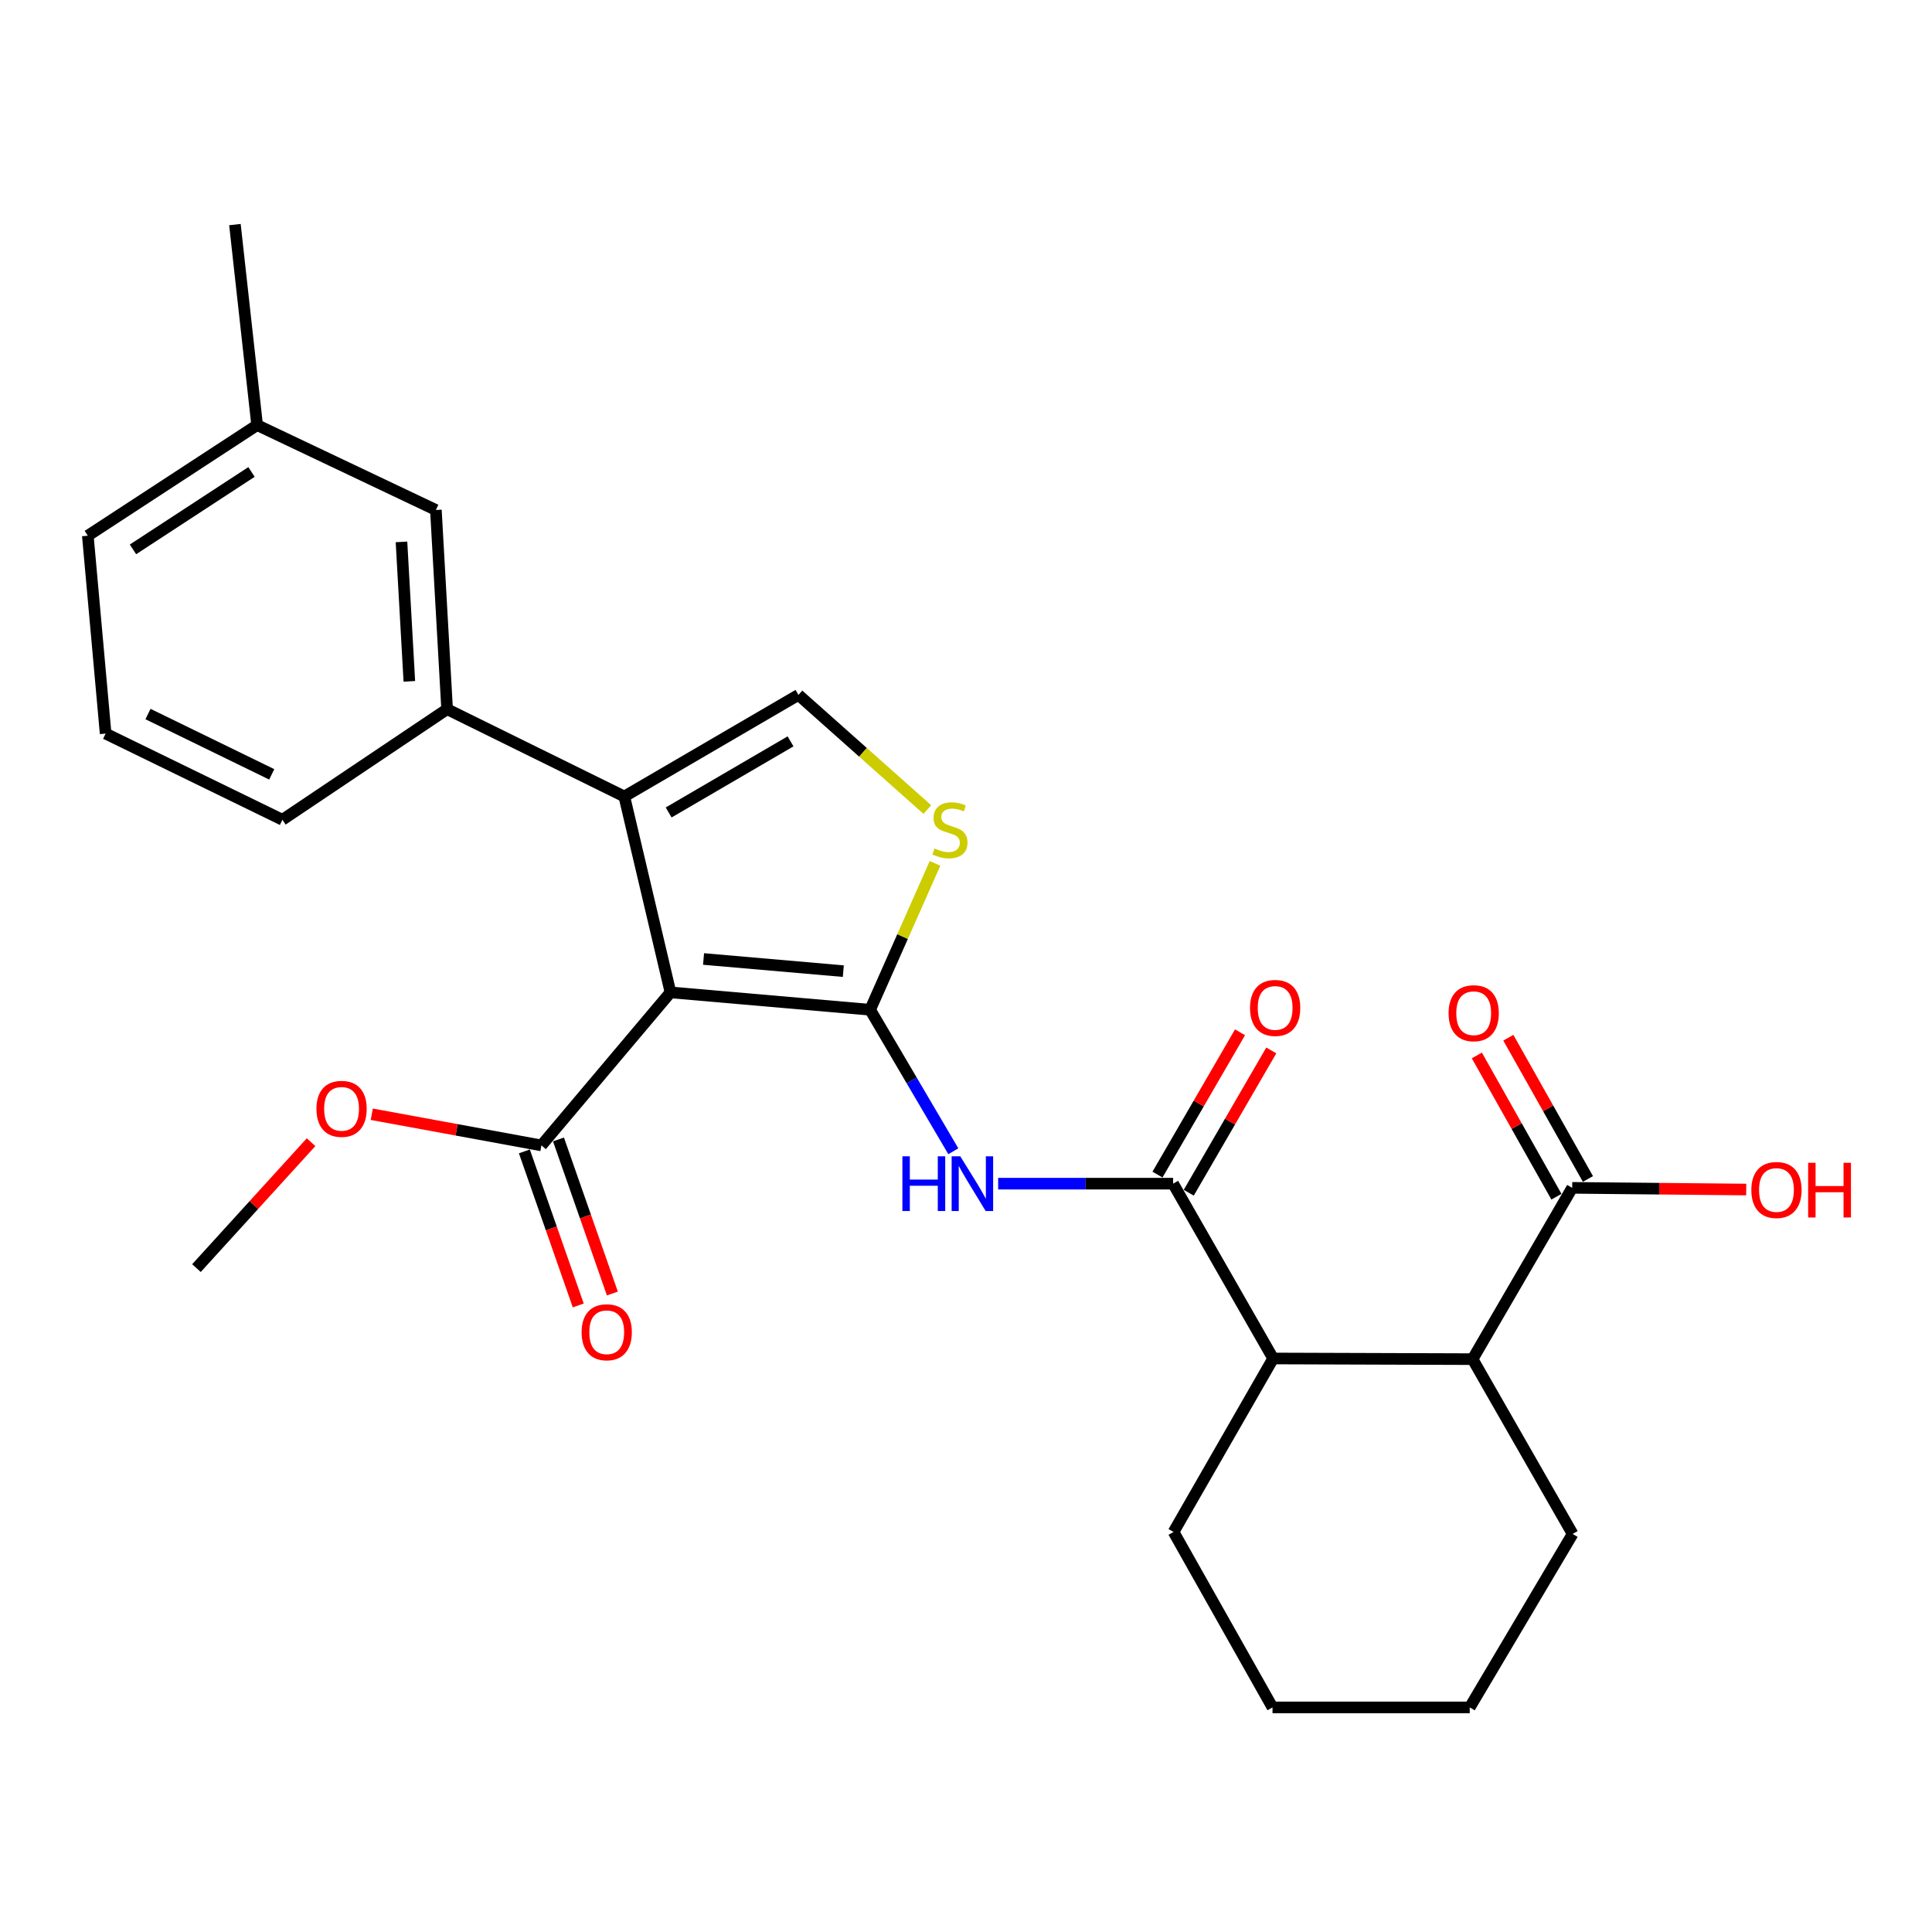 <?xml version='1.0' encoding='iso-8859-1'?>
<svg version='1.1' baseProfile='full'
              xmlns='http://www.w3.org/2000/svg'
                      xmlns:rdkit='http://www.rdkit.org/xml'
                      xmlns:xlink='http://www.w3.org/1999/xlink'
                  xml:space='preserve'
width='1000px' height='1000px' viewBox='0 0 1000 1000'>
<!-- END OF HEADER -->
<rect style='opacity:1.0;fill:#FFFFFF;stroke:none' width='1000' height='1000' x='0' y='0'> </rect>
<path class='bond-0' d='M 450.379,522.647 L 347.038,513.657' style='fill:none;fill-rule:evenodd;stroke:#000000;stroke-width:6px;stroke-linecap:butt;stroke-linejoin:miter;stroke-opacity:1' />
<path class='bond-0' d='M 436.499,502.661 L 364.161,496.368' style='fill:none;fill-rule:evenodd;stroke:#000000;stroke-width:6px;stroke-linecap:butt;stroke-linejoin:miter;stroke-opacity:1' />
<path class='bond-2' d='M 450.379,522.647 L 471.911,559.27' style='fill:none;fill-rule:evenodd;stroke:#000000;stroke-width:6px;stroke-linecap:butt;stroke-linejoin:miter;stroke-opacity:1' />
<path class='bond-2' d='M 471.911,559.27 L 493.442,595.893' style='fill:none;fill-rule:evenodd;stroke:#0000FF;stroke-width:6px;stroke-linecap:butt;stroke-linejoin:miter;stroke-opacity:1' />
<path class='bond-4' d='M 450.379,522.647 L 467.173,484.758' style='fill:none;fill-rule:evenodd;stroke:#000000;stroke-width:6px;stroke-linecap:butt;stroke-linejoin:miter;stroke-opacity:1' />
<path class='bond-4' d='M 467.173,484.758 L 483.967,446.868' style='fill:none;fill-rule:evenodd;stroke:#CCCC00;stroke-width:6px;stroke-linecap:butt;stroke-linejoin:miter;stroke-opacity:1' />
<path class='bond-1' d='M 347.038,513.657 L 323.144,412.259' style='fill:none;fill-rule:evenodd;stroke:#000000;stroke-width:6px;stroke-linecap:butt;stroke-linejoin:miter;stroke-opacity:1' />
<path class='bond-6' d='M 347.038,513.657 L 280.24,592.864' style='fill:none;fill-rule:evenodd;stroke:#000000;stroke-width:6px;stroke-linecap:butt;stroke-linejoin:miter;stroke-opacity:1' />
<path class='bond-8' d='M 323.144,412.259 L 231.423,367.08' style='fill:none;fill-rule:evenodd;stroke:#000000;stroke-width:6px;stroke-linecap:butt;stroke-linejoin:miter;stroke-opacity:1' />
<path class='bond-27' d='M 323.144,412.259 L 413.275,359.68' style='fill:none;fill-rule:evenodd;stroke:#000000;stroke-width:6px;stroke-linecap:butt;stroke-linejoin:miter;stroke-opacity:1' />
<path class='bond-27' d='M 346.09,420.532 L 409.182,383.726' style='fill:none;fill-rule:evenodd;stroke:#000000;stroke-width:6px;stroke-linecap:butt;stroke-linejoin:miter;stroke-opacity:1' />
<path class='bond-3' d='M 516.64,612.664 L 561.922,612.664' style='fill:none;fill-rule:evenodd;stroke:#0000FF;stroke-width:6px;stroke-linecap:butt;stroke-linejoin:miter;stroke-opacity:1' />
<path class='bond-3' d='M 561.922,612.664 L 607.204,612.664' style='fill:none;fill-rule:evenodd;stroke:#000000;stroke-width:6px;stroke-linecap:butt;stroke-linejoin:miter;stroke-opacity:1' />
<path class='bond-7' d='M 607.204,612.664 L 658.984,703.148' style='fill:none;fill-rule:evenodd;stroke:#000000;stroke-width:6px;stroke-linecap:butt;stroke-linejoin:miter;stroke-opacity:1' />
<path class='bond-11' d='M 615.296,617.357 L 636.656,580.53' style='fill:none;fill-rule:evenodd;stroke:#000000;stroke-width:6px;stroke-linecap:butt;stroke-linejoin:miter;stroke-opacity:1' />
<path class='bond-11' d='M 636.656,580.53 L 658.017,543.703' style='fill:none;fill-rule:evenodd;stroke:#FF0000;stroke-width:6px;stroke-linecap:butt;stroke-linejoin:miter;stroke-opacity:1' />
<path class='bond-11' d='M 599.113,607.971 L 620.473,571.143' style='fill:none;fill-rule:evenodd;stroke:#000000;stroke-width:6px;stroke-linecap:butt;stroke-linejoin:miter;stroke-opacity:1' />
<path class='bond-11' d='M 620.473,571.143 L 641.834,534.316' style='fill:none;fill-rule:evenodd;stroke:#FF0000;stroke-width:6px;stroke-linecap:butt;stroke-linejoin:miter;stroke-opacity:1' />
<path class='bond-5' d='M 479.989,419.028 L 446.632,389.354' style='fill:none;fill-rule:evenodd;stroke:#CCCC00;stroke-width:6px;stroke-linecap:butt;stroke-linejoin:miter;stroke-opacity:1' />
<path class='bond-5' d='M 446.632,389.354 L 413.275,359.68' style='fill:none;fill-rule:evenodd;stroke:#000000;stroke-width:6px;stroke-linecap:butt;stroke-linejoin:miter;stroke-opacity:1' />
<path class='bond-13' d='M 271.411,595.953 L 285.358,635.827' style='fill:none;fill-rule:evenodd;stroke:#000000;stroke-width:6px;stroke-linecap:butt;stroke-linejoin:miter;stroke-opacity:1' />
<path class='bond-13' d='M 285.358,635.827 L 299.306,675.701' style='fill:none;fill-rule:evenodd;stroke:#FF0000;stroke-width:6px;stroke-linecap:butt;stroke-linejoin:miter;stroke-opacity:1' />
<path class='bond-13' d='M 289.07,589.776 L 303.017,629.65' style='fill:none;fill-rule:evenodd;stroke:#000000;stroke-width:6px;stroke-linecap:butt;stroke-linejoin:miter;stroke-opacity:1' />
<path class='bond-13' d='M 303.017,629.65 L 316.964,669.524' style='fill:none;fill-rule:evenodd;stroke:#FF0000;stroke-width:6px;stroke-linecap:butt;stroke-linejoin:miter;stroke-opacity:1' />
<path class='bond-16' d='M 280.24,592.864 L 236.332,584.796' style='fill:none;fill-rule:evenodd;stroke:#000000;stroke-width:6px;stroke-linecap:butt;stroke-linejoin:miter;stroke-opacity:1' />
<path class='bond-16' d='M 236.332,584.796 L 192.425,576.727' style='fill:none;fill-rule:evenodd;stroke:#FF0000;stroke-width:6px;stroke-linecap:butt;stroke-linejoin:miter;stroke-opacity:1' />
<path class='bond-9' d='M 658.984,703.148 L 762.21,703.491' style='fill:none;fill-rule:evenodd;stroke:#000000;stroke-width:6px;stroke-linecap:butt;stroke-linejoin:miter;stroke-opacity:1' />
<path class='bond-19' d='M 658.984,703.148 L 607.433,792.936' style='fill:none;fill-rule:evenodd;stroke:#000000;stroke-width:6px;stroke-linecap:butt;stroke-linejoin:miter;stroke-opacity:1' />
<path class='bond-12' d='M 231.423,367.08 L 225.613,263.967' style='fill:none;fill-rule:evenodd;stroke:#000000;stroke-width:6px;stroke-linecap:butt;stroke-linejoin:miter;stroke-opacity:1' />
<path class='bond-12' d='M 211.873,352.665 L 207.806,280.487' style='fill:none;fill-rule:evenodd;stroke:#000000;stroke-width:6px;stroke-linecap:butt;stroke-linejoin:miter;stroke-opacity:1' />
<path class='bond-18' d='M 231.423,367.08 L 146.176,424.316' style='fill:none;fill-rule:evenodd;stroke:#000000;stroke-width:6px;stroke-linecap:butt;stroke-linejoin:miter;stroke-opacity:1' />
<path class='bond-10' d='M 762.21,703.491 L 813.761,614.826' style='fill:none;fill-rule:evenodd;stroke:#000000;stroke-width:6px;stroke-linecap:butt;stroke-linejoin:miter;stroke-opacity:1' />
<path class='bond-20' d='M 762.21,703.491 L 813.99,793.965' style='fill:none;fill-rule:evenodd;stroke:#000000;stroke-width:6px;stroke-linecap:butt;stroke-linejoin:miter;stroke-opacity:1' />
<path class='bond-14' d='M 821.911,610.234 L 801.311,573.675' style='fill:none;fill-rule:evenodd;stroke:#000000;stroke-width:6px;stroke-linecap:butt;stroke-linejoin:miter;stroke-opacity:1' />
<path class='bond-14' d='M 801.311,573.675 L 780.711,537.116' style='fill:none;fill-rule:evenodd;stroke:#FF0000;stroke-width:6px;stroke-linecap:butt;stroke-linejoin:miter;stroke-opacity:1' />
<path class='bond-14' d='M 805.612,619.418 L 785.012,582.859' style='fill:none;fill-rule:evenodd;stroke:#000000;stroke-width:6px;stroke-linecap:butt;stroke-linejoin:miter;stroke-opacity:1' />
<path class='bond-14' d='M 785.012,582.859 L 764.412,546.3' style='fill:none;fill-rule:evenodd;stroke:#FF0000;stroke-width:6px;stroke-linecap:butt;stroke-linejoin:miter;stroke-opacity:1' />
<path class='bond-15' d='M 813.761,614.826 L 858.805,615.264' style='fill:none;fill-rule:evenodd;stroke:#000000;stroke-width:6px;stroke-linecap:butt;stroke-linejoin:miter;stroke-opacity:1' />
<path class='bond-15' d='M 858.805,615.264 L 903.849,615.702' style='fill:none;fill-rule:evenodd;stroke:#FF0000;stroke-width:6px;stroke-linecap:butt;stroke-linejoin:miter;stroke-opacity:1' />
<path class='bond-17' d='M 225.613,263.967 L 133.091,220.035' style='fill:none;fill-rule:evenodd;stroke:#000000;stroke-width:6px;stroke-linecap:butt;stroke-linejoin:miter;stroke-opacity:1' />
<path class='bond-24' d='M 161.006,591.2 L 131.344,623.784' style='fill:none;fill-rule:evenodd;stroke:#FF0000;stroke-width:6px;stroke-linecap:butt;stroke-linejoin:miter;stroke-opacity:1' />
<path class='bond-24' d='M 131.344,623.784 L 101.683,656.368' style='fill:none;fill-rule:evenodd;stroke:#000000;stroke-width:6px;stroke-linecap:butt;stroke-linejoin:miter;stroke-opacity:1' />
<path class='bond-23' d='M 133.091,220.035 L 121.596,116.247' style='fill:none;fill-rule:evenodd;stroke:#000000;stroke-width:6px;stroke-linecap:butt;stroke-linejoin:miter;stroke-opacity:1' />
<path class='bond-29' d='M 133.091,220.035 L 45.455,277.281' style='fill:none;fill-rule:evenodd;stroke:#000000;stroke-width:6px;stroke-linecap:butt;stroke-linejoin:miter;stroke-opacity:1' />
<path class='bond-29' d='M 130.177,244.284 L 68.831,284.357' style='fill:none;fill-rule:evenodd;stroke:#000000;stroke-width:6px;stroke-linecap:butt;stroke-linejoin:miter;stroke-opacity:1' />
<path class='bond-21' d='M 146.176,424.316 L 54.673,379.707' style='fill:none;fill-rule:evenodd;stroke:#000000;stroke-width:6px;stroke-linecap:butt;stroke-linejoin:miter;stroke-opacity:1' />
<path class='bond-21' d='M 140.649,400.808 L 76.597,369.583' style='fill:none;fill-rule:evenodd;stroke:#000000;stroke-width:6px;stroke-linecap:butt;stroke-linejoin:miter;stroke-opacity:1' />
<path class='bond-25' d='M 607.433,792.936 L 658.651,883.753' style='fill:none;fill-rule:evenodd;stroke:#000000;stroke-width:6px;stroke-linecap:butt;stroke-linejoin:miter;stroke-opacity:1' />
<path class='bond-28' d='M 813.99,793.965 L 760.735,883.753' style='fill:none;fill-rule:evenodd;stroke:#000000;stroke-width:6px;stroke-linecap:butt;stroke-linejoin:miter;stroke-opacity:1' />
<path class='bond-22' d='M 54.673,379.707 L 45.455,277.281' style='fill:none;fill-rule:evenodd;stroke:#000000;stroke-width:6px;stroke-linecap:butt;stroke-linejoin:miter;stroke-opacity:1' />
<path class='bond-26' d='M 658.651,883.753 L 760.735,883.753' style='fill:none;fill-rule:evenodd;stroke:#000000;stroke-width:6px;stroke-linecap:butt;stroke-linejoin:miter;stroke-opacity:1' />
<path  class='atom-3' d='M 467.082 598.504
L 470.922 598.504
L 470.922 610.544
L 485.402 610.544
L 485.402 598.504
L 489.242 598.504
L 489.242 626.824
L 485.402 626.824
L 485.402 613.744
L 470.922 613.744
L 470.922 626.824
L 467.082 626.824
L 467.082 598.504
' fill='#0000FF'/>
<path  class='atom-3' d='M 497.042 598.504
L 506.322 613.504
Q 507.242 614.984, 508.722 617.664
Q 510.202 620.344, 510.282 620.504
L 510.282 598.504
L 514.042 598.504
L 514.042 626.824
L 510.162 626.824
L 500.202 610.424
Q 499.042 608.504, 497.802 606.304
Q 496.602 604.104, 496.242 603.424
L 496.242 626.824
L 492.562 626.824
L 492.562 598.504
L 497.042 598.504
' fill='#0000FF'/>
<path  class='atom-5' d='M 483.693 439.16
Q 484.013 439.28, 485.333 439.84
Q 486.653 440.4, 488.093 440.76
Q 489.573 441.08, 491.013 441.08
Q 493.693 441.08, 495.253 439.8
Q 496.813 438.48, 496.813 436.2
Q 496.813 434.64, 496.013 433.68
Q 495.253 432.72, 494.053 432.2
Q 492.853 431.68, 490.853 431.08
Q 488.333 430.32, 486.813 429.6
Q 485.333 428.88, 484.253 427.36
Q 483.213 425.84, 483.213 423.28
Q 483.213 419.72, 485.613 417.52
Q 488.053 415.32, 492.853 415.32
Q 496.133 415.32, 499.853 416.88
L 498.933 419.96
Q 495.533 418.56, 492.973 418.56
Q 490.213 418.56, 488.693 419.72
Q 487.173 420.84, 487.213 422.8
Q 487.213 424.32, 487.973 425.24
Q 488.773 426.16, 489.893 426.68
Q 491.053 427.2, 492.973 427.8
Q 495.533 428.6, 497.053 429.4
Q 498.573 430.2, 499.653 431.84
Q 500.773 433.44, 500.773 436.2
Q 500.773 440.12, 498.133 442.24
Q 495.533 444.32, 491.173 444.32
Q 488.653 444.32, 486.733 443.76
Q 484.853 443.24, 482.613 442.32
L 483.693 439.16
' fill='#CCCC00'/>
<path  class='atom-12' d='M 647.013 521.698
Q 647.013 514.898, 650.373 511.098
Q 653.733 507.298, 660.013 507.298
Q 666.293 507.298, 669.653 511.098
Q 673.013 514.898, 673.013 521.698
Q 673.013 528.578, 669.613 532.498
Q 666.213 536.378, 660.013 536.378
Q 653.773 536.378, 650.373 532.498
Q 647.013 528.618, 647.013 521.698
M 660.013 533.178
Q 664.333 533.178, 666.653 530.298
Q 669.013 527.378, 669.013 521.698
Q 669.013 516.138, 666.653 513.338
Q 664.333 510.498, 660.013 510.498
Q 655.693 510.498, 653.333 513.298
Q 651.013 516.098, 651.013 521.698
Q 651.013 527.418, 653.333 530.298
Q 655.693 533.178, 660.013 533.178
' fill='#FF0000'/>
<path  class='atom-14' d='M 301.039 689.571
Q 301.039 682.771, 304.399 678.971
Q 307.759 675.171, 314.039 675.171
Q 320.319 675.171, 323.679 678.971
Q 327.039 682.771, 327.039 689.571
Q 327.039 696.451, 323.639 700.371
Q 320.239 704.251, 314.039 704.251
Q 307.799 704.251, 304.399 700.371
Q 301.039 696.491, 301.039 689.571
M 314.039 701.051
Q 318.359 701.051, 320.679 698.171
Q 323.039 695.251, 323.039 689.571
Q 323.039 684.011, 320.679 681.211
Q 318.359 678.371, 314.039 678.371
Q 309.719 678.371, 307.359 681.171
Q 305.039 683.971, 305.039 689.571
Q 305.039 695.291, 307.359 698.171
Q 309.719 701.051, 314.039 701.051
' fill='#FF0000'/>
<path  class='atom-15' d='M 749.782 524.432
Q 749.782 517.632, 753.142 513.832
Q 756.502 510.032, 762.782 510.032
Q 769.062 510.032, 772.422 513.832
Q 775.782 517.632, 775.782 524.432
Q 775.782 531.312, 772.382 535.232
Q 768.982 539.112, 762.782 539.112
Q 756.542 539.112, 753.142 535.232
Q 749.782 531.352, 749.782 524.432
M 762.782 535.912
Q 767.102 535.912, 769.422 533.032
Q 771.782 530.112, 771.782 524.432
Q 771.782 518.872, 769.422 516.072
Q 767.102 513.232, 762.782 513.232
Q 758.462 513.232, 756.102 516.032
Q 753.782 518.832, 753.782 524.432
Q 753.782 530.152, 756.102 533.032
Q 758.462 535.912, 762.782 535.912
' fill='#FF0000'/>
<path  class='atom-16' d='M 906.493 615.935
Q 906.493 609.135, 909.853 605.335
Q 913.213 601.535, 919.493 601.535
Q 925.773 601.535, 929.133 605.335
Q 932.493 609.135, 932.493 615.935
Q 932.493 622.815, 929.093 626.735
Q 925.693 630.615, 919.493 630.615
Q 913.253 630.615, 909.853 626.735
Q 906.493 622.855, 906.493 615.935
M 919.493 627.415
Q 923.813 627.415, 926.133 624.535
Q 928.493 621.615, 928.493 615.935
Q 928.493 610.375, 926.133 607.575
Q 923.813 604.735, 919.493 604.735
Q 915.173 604.735, 912.813 607.535
Q 910.493 610.335, 910.493 615.935
Q 910.493 621.655, 912.813 624.535
Q 915.173 627.415, 919.493 627.415
' fill='#FF0000'/>
<path  class='atom-16' d='M 935.893 601.855
L 939.733 601.855
L 939.733 613.895
L 954.213 613.895
L 954.213 601.855
L 958.053 601.855
L 958.053 630.175
L 954.213 630.175
L 954.213 617.095
L 939.733 617.095
L 939.733 630.175
L 935.893 630.175
L 935.893 601.855
' fill='#FF0000'/>
<path  class='atom-17' d='M 163.795 573.935
Q 163.795 567.135, 167.155 563.335
Q 170.515 559.535, 176.795 559.535
Q 183.075 559.535, 186.435 563.335
Q 189.795 567.135, 189.795 573.935
Q 189.795 580.815, 186.395 584.735
Q 182.995 588.615, 176.795 588.615
Q 170.555 588.615, 167.155 584.735
Q 163.795 580.855, 163.795 573.935
M 176.795 585.415
Q 181.115 585.415, 183.435 582.535
Q 185.795 579.615, 185.795 573.935
Q 185.795 568.375, 183.435 565.575
Q 181.115 562.735, 176.795 562.735
Q 172.475 562.735, 170.115 565.535
Q 167.795 568.335, 167.795 573.935
Q 167.795 579.655, 170.115 582.535
Q 172.475 585.415, 176.795 585.415
' fill='#FF0000'/>
</svg>
